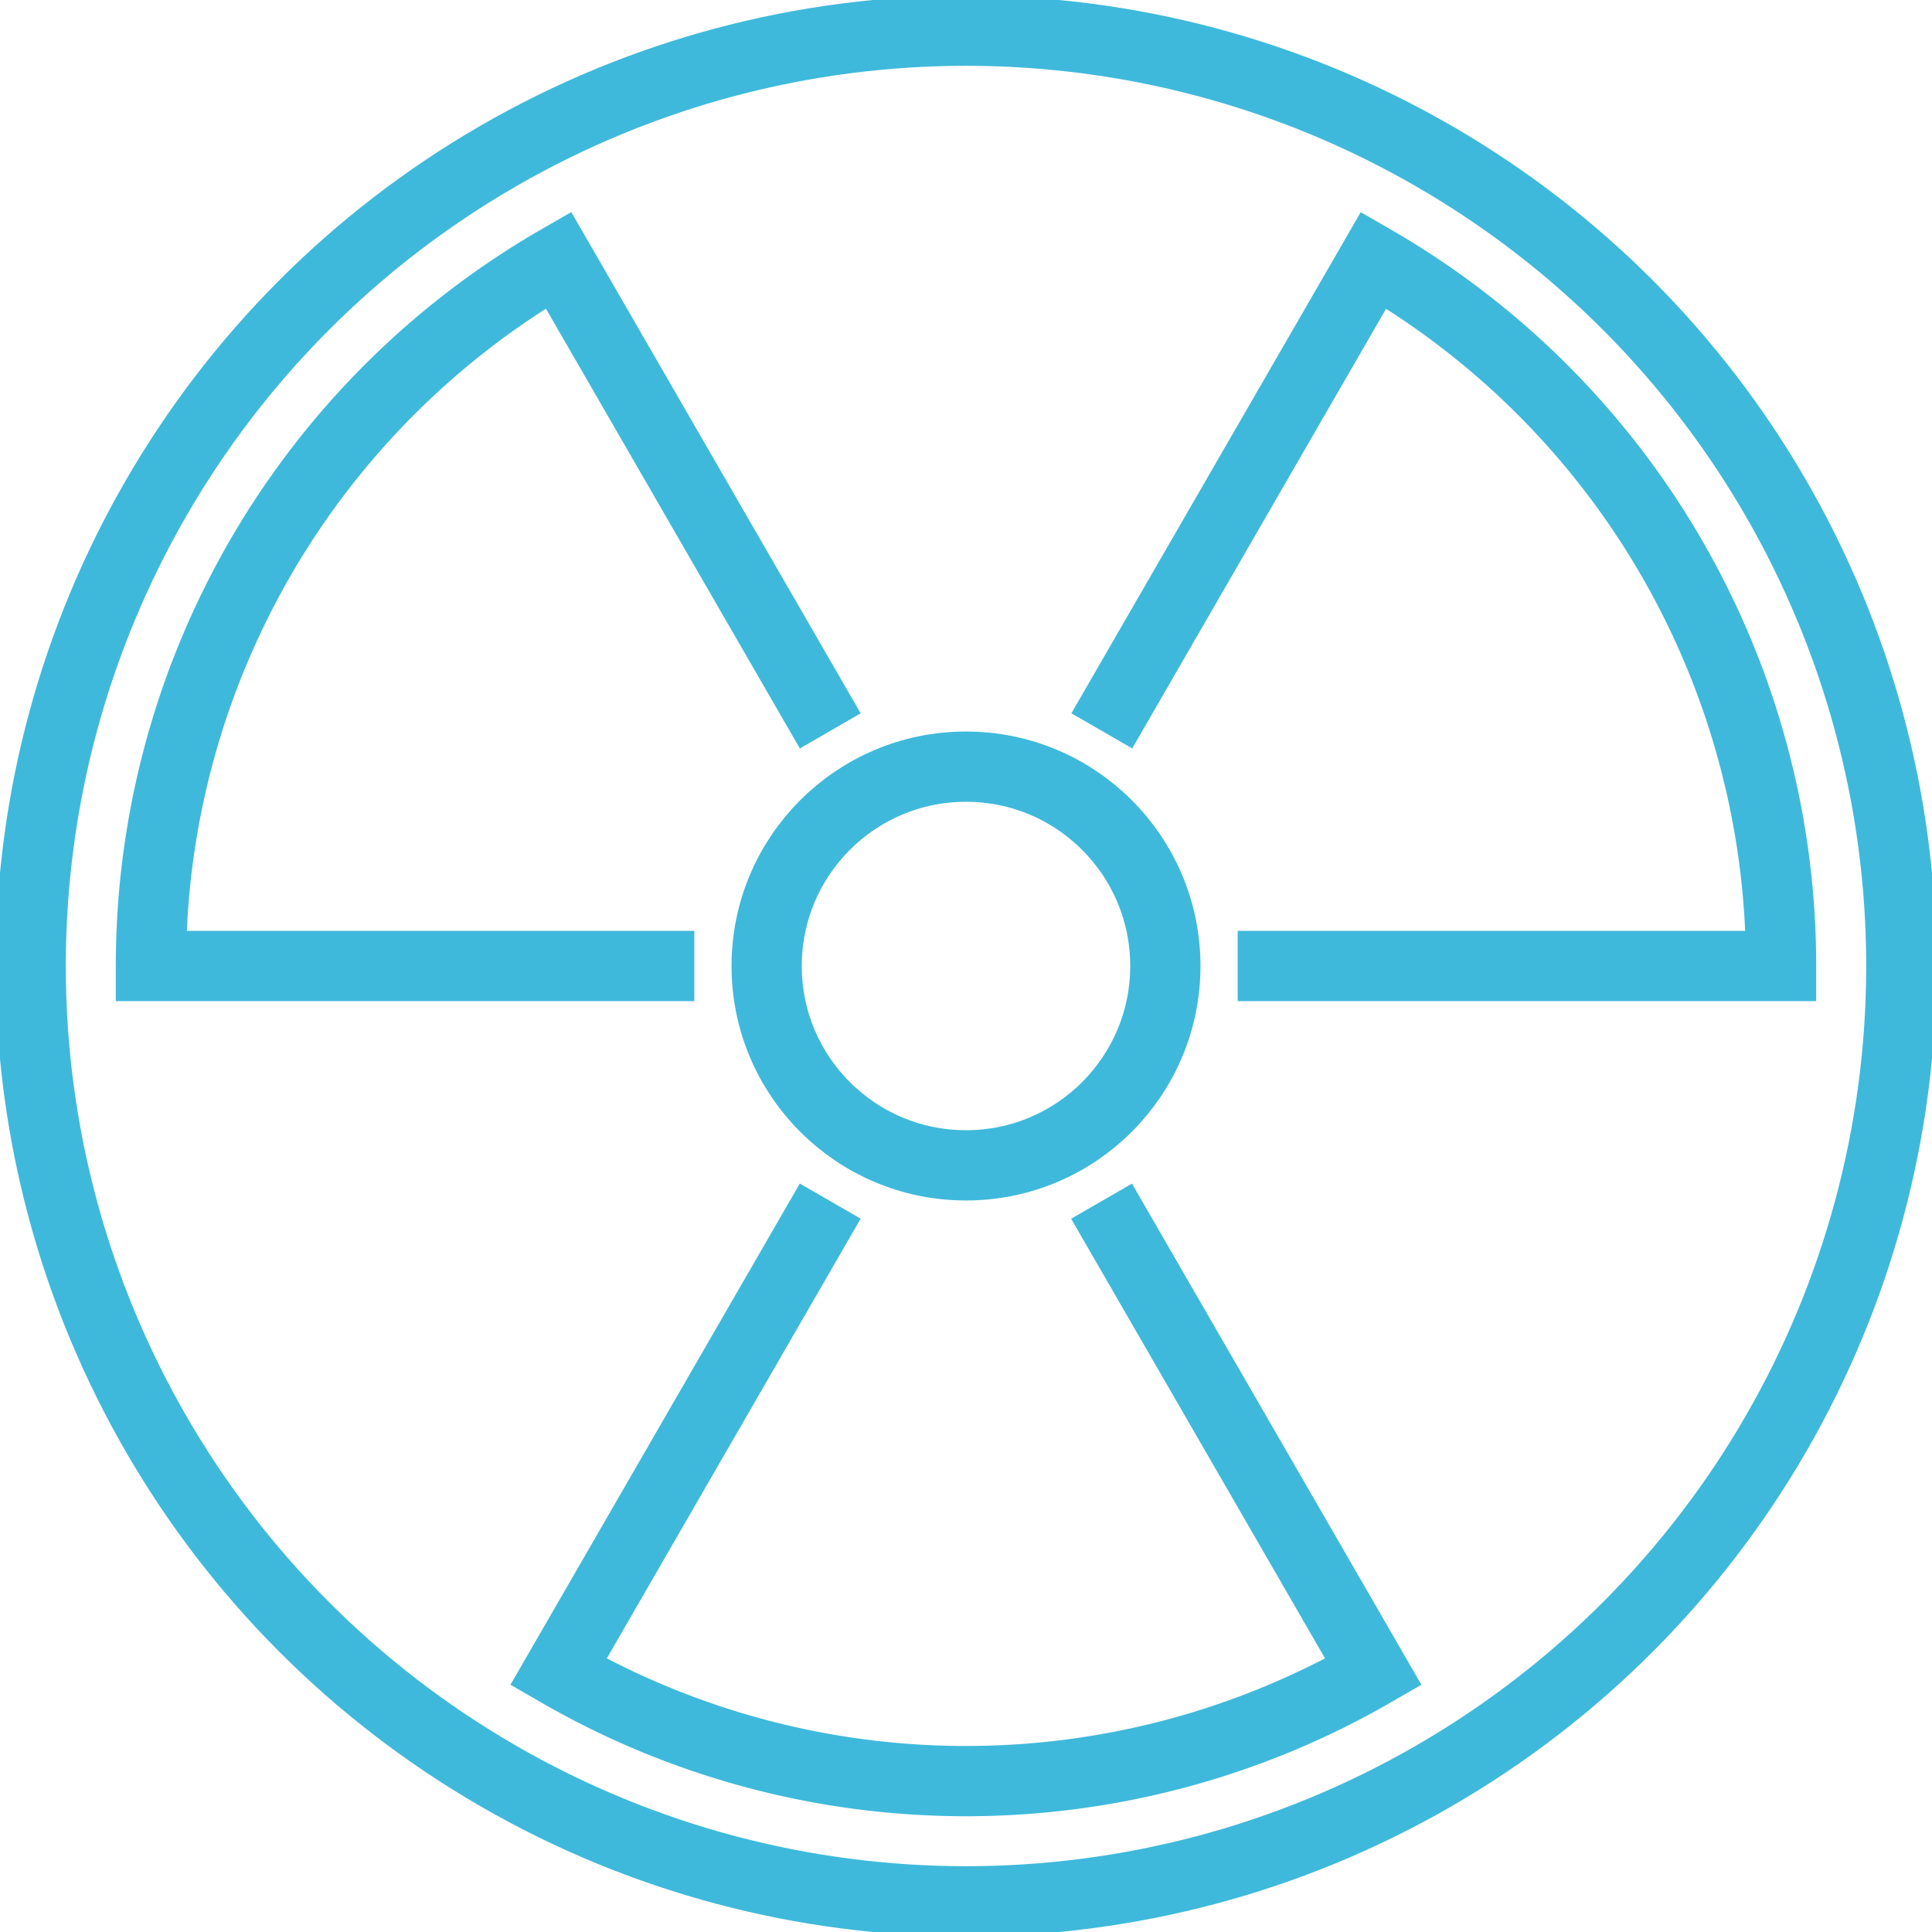 <svg id="Group_3952" data-name="Group 3952" xmlns="http://www.w3.org/2000/svg" xmlns:xlink="http://www.w3.org/1999/xlink" width="55" height="55" viewBox="0 0 55 55">
  <defs>
    <clipPath id="clip-path">
      <rect id="Rectangle_27664" data-name="Rectangle 27664" width="55" height="55" fill="none" stroke="#3fb9db" stroke-width="2"/>
    </clipPath>
  </defs>
  <g id="Group_3951" data-name="Group 3951" clip-path="url(#clip-path)">
    <circle id="Ellipse_98" data-name="Ellipse 98" cx="26.627" cy="26.627" r="26.627" transform="translate(0.873 0.873)" fill="none" stroke="#3fb9db" stroke-width="2"/>
    <circle id="Ellipse_99" data-name="Ellipse 99" cx="5.675" cy="5.675" r="5.675" transform="translate(21.825 21.825)" fill="none" stroke="#3fb9db" stroke-width="2"/>
    <path id="Path_54456" data-name="Path 54456" d="M155.737,318.306,148,331.708a23.191,23.191,0,0,0,23.2,0l-7.739-13.4" transform="translate(-132.102 -284.113)" fill="none" stroke="#3fb9db" stroke-width="2"/>
    <path id="Path_54457" data-name="Path 54457" d="M295.842,89.033h15.469a23.185,23.185,0,0,0-11.6-20.094l-7.737,13.4" transform="translate(-260.608 -61.533)" fill="none" stroke="#3fb9db" stroke-width="2"/>
    <path id="Path_54458" data-name="Path 54458" d="M59.339,82.319,51.6,68.915A23.191,23.191,0,0,0,40,89.012H55.469" transform="translate(-35.703 -61.512)" fill="none" stroke="#3fb9db" stroke-width="2"/>
  </g>
</svg>

